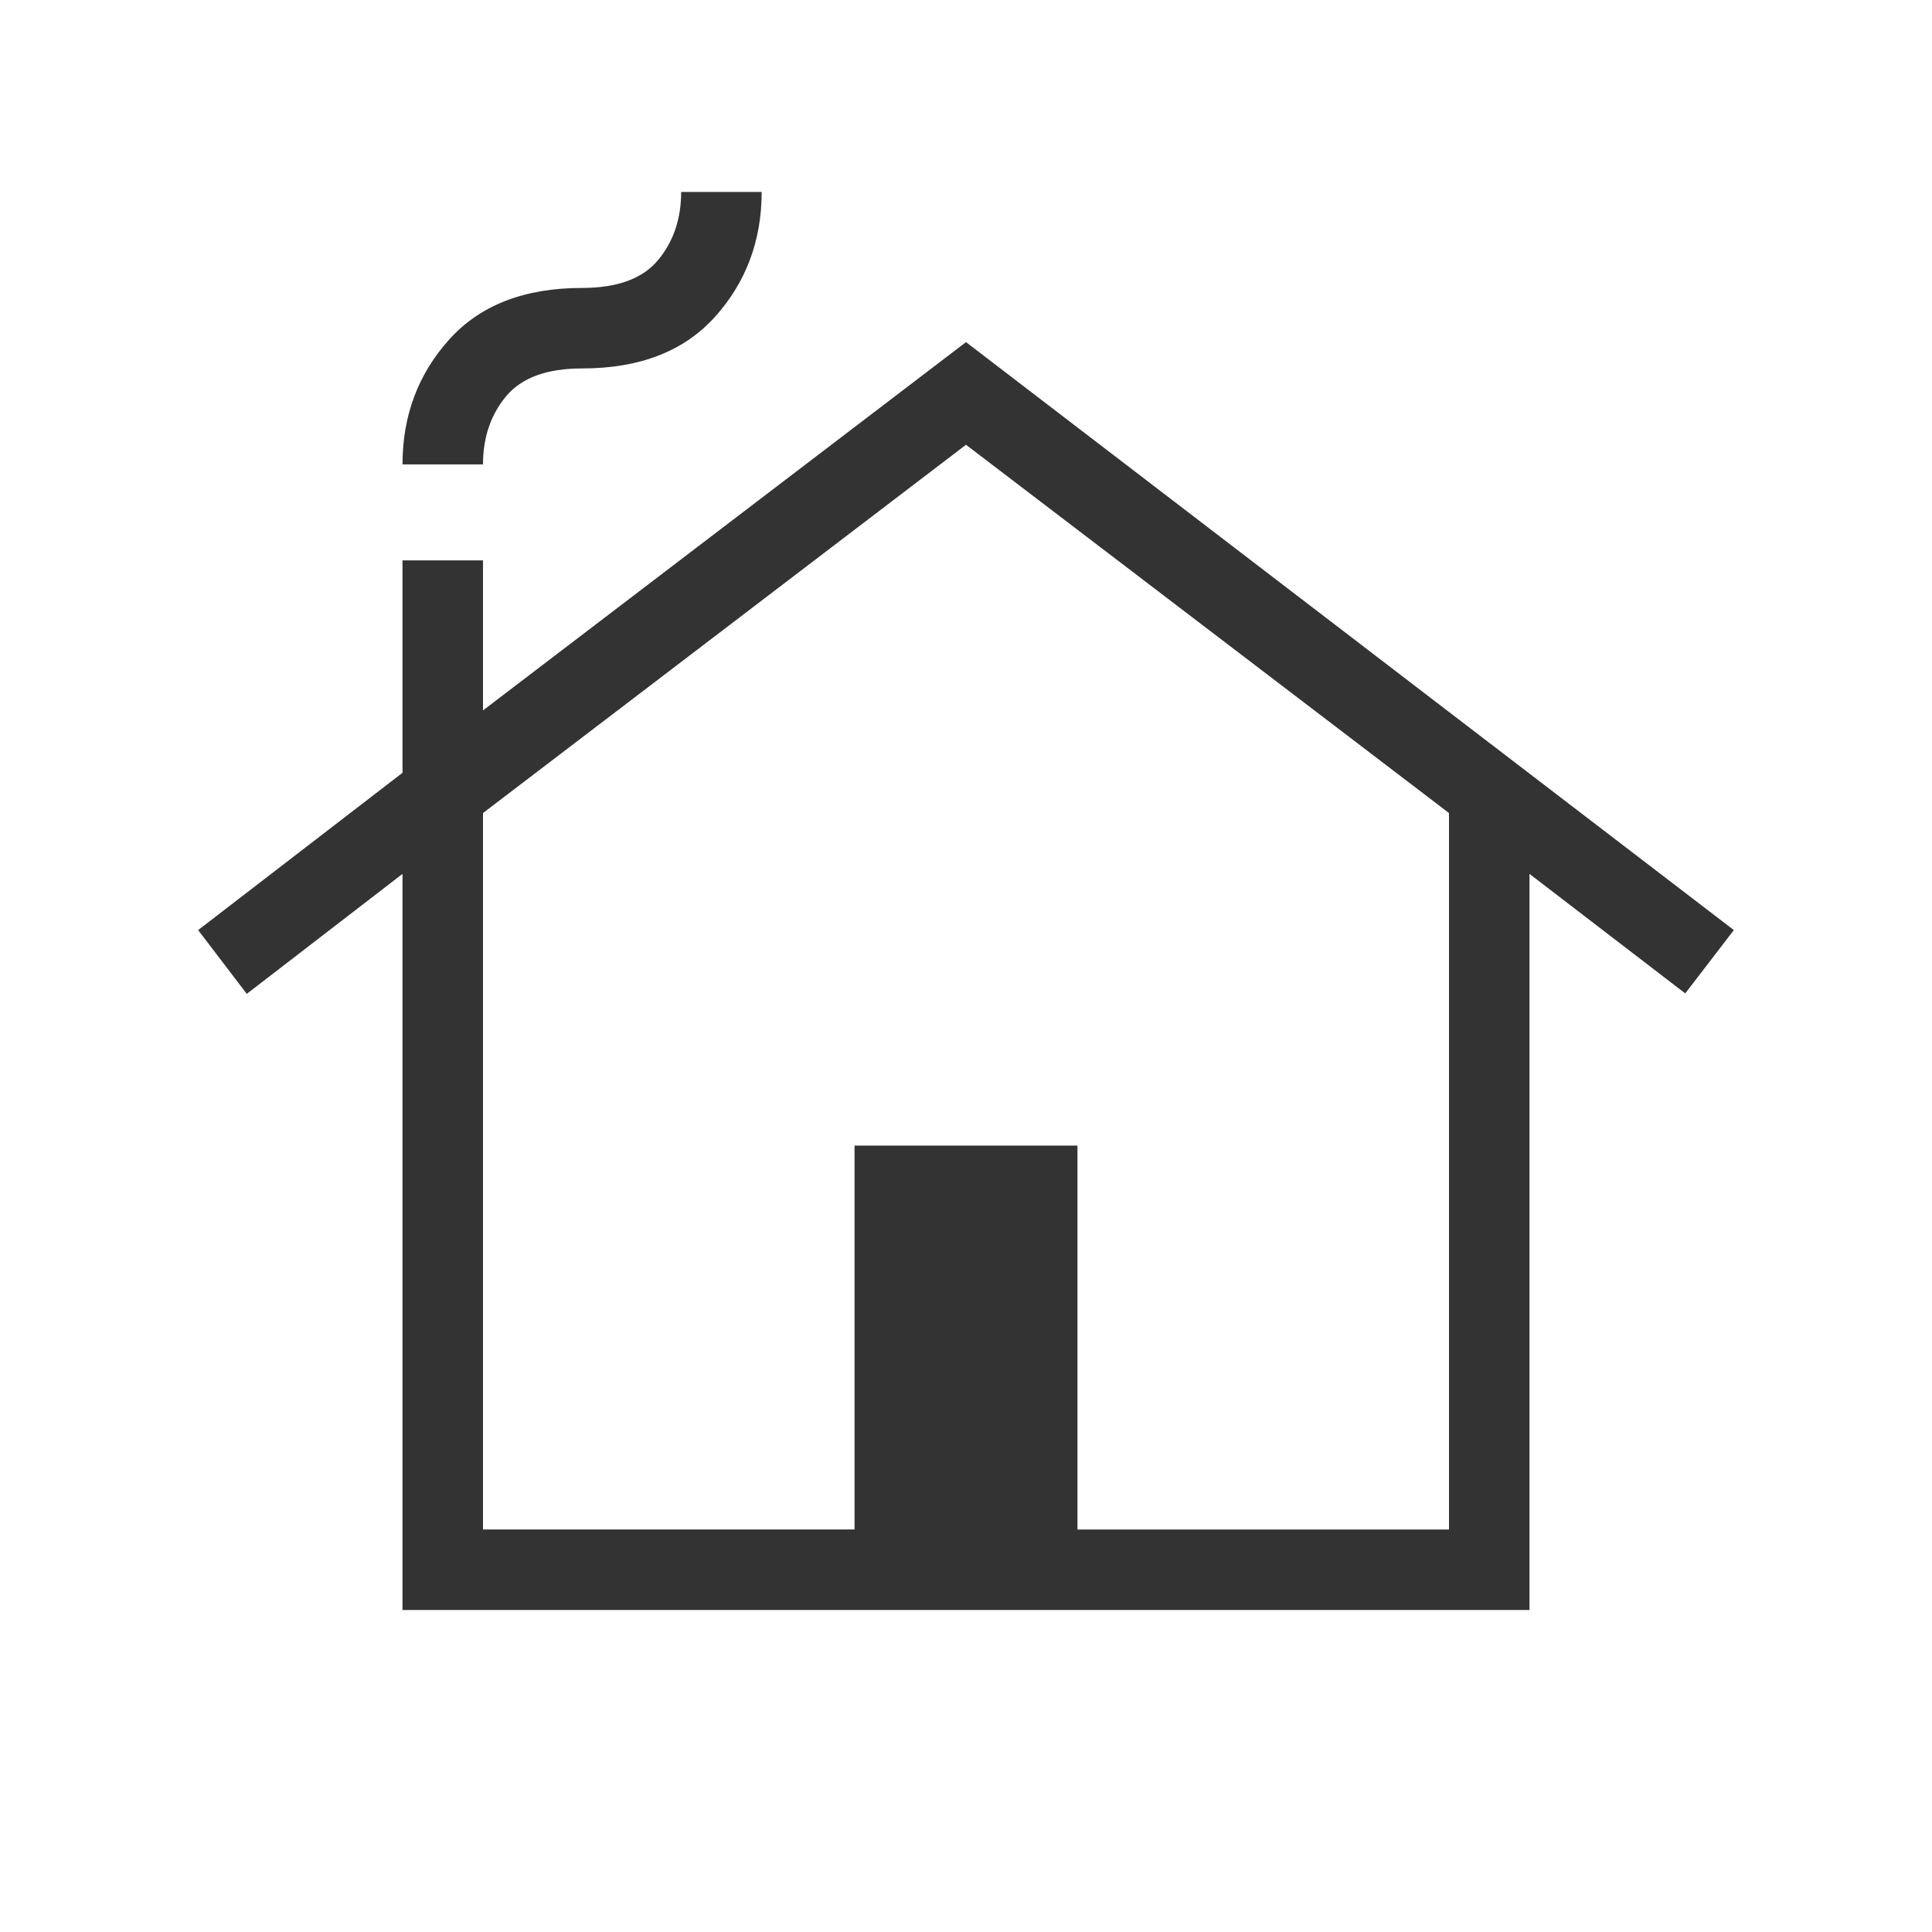 <svg xmlns="http://www.w3.org/2000/svg" height="24" viewBox="0 96 960 960" width="24"><path style="fill: #333" d="M200 896V530.231l-77.385 59.615-24.154-31.692L200 480V374.461h40V449l240-183 381.539 292.154-24.154 31.462L760 530.231V896H200Zm40-40h184.615V665.231h110.77V856H720V500L480 317 240 500v356Zm-40-529.231q0-36.154 23.077-61.923t66.154-25.769q26.23 0 37.73-13.808 11.5-13.808 11.5-33.885h40.001q0 36.154-23.077 61.923-23.077 25.77-66.154 25.77-26.231 0-37.731 13.807-11.5 13.808-11.5 33.885h-40ZM240 856h480-480Z"/></svg>

